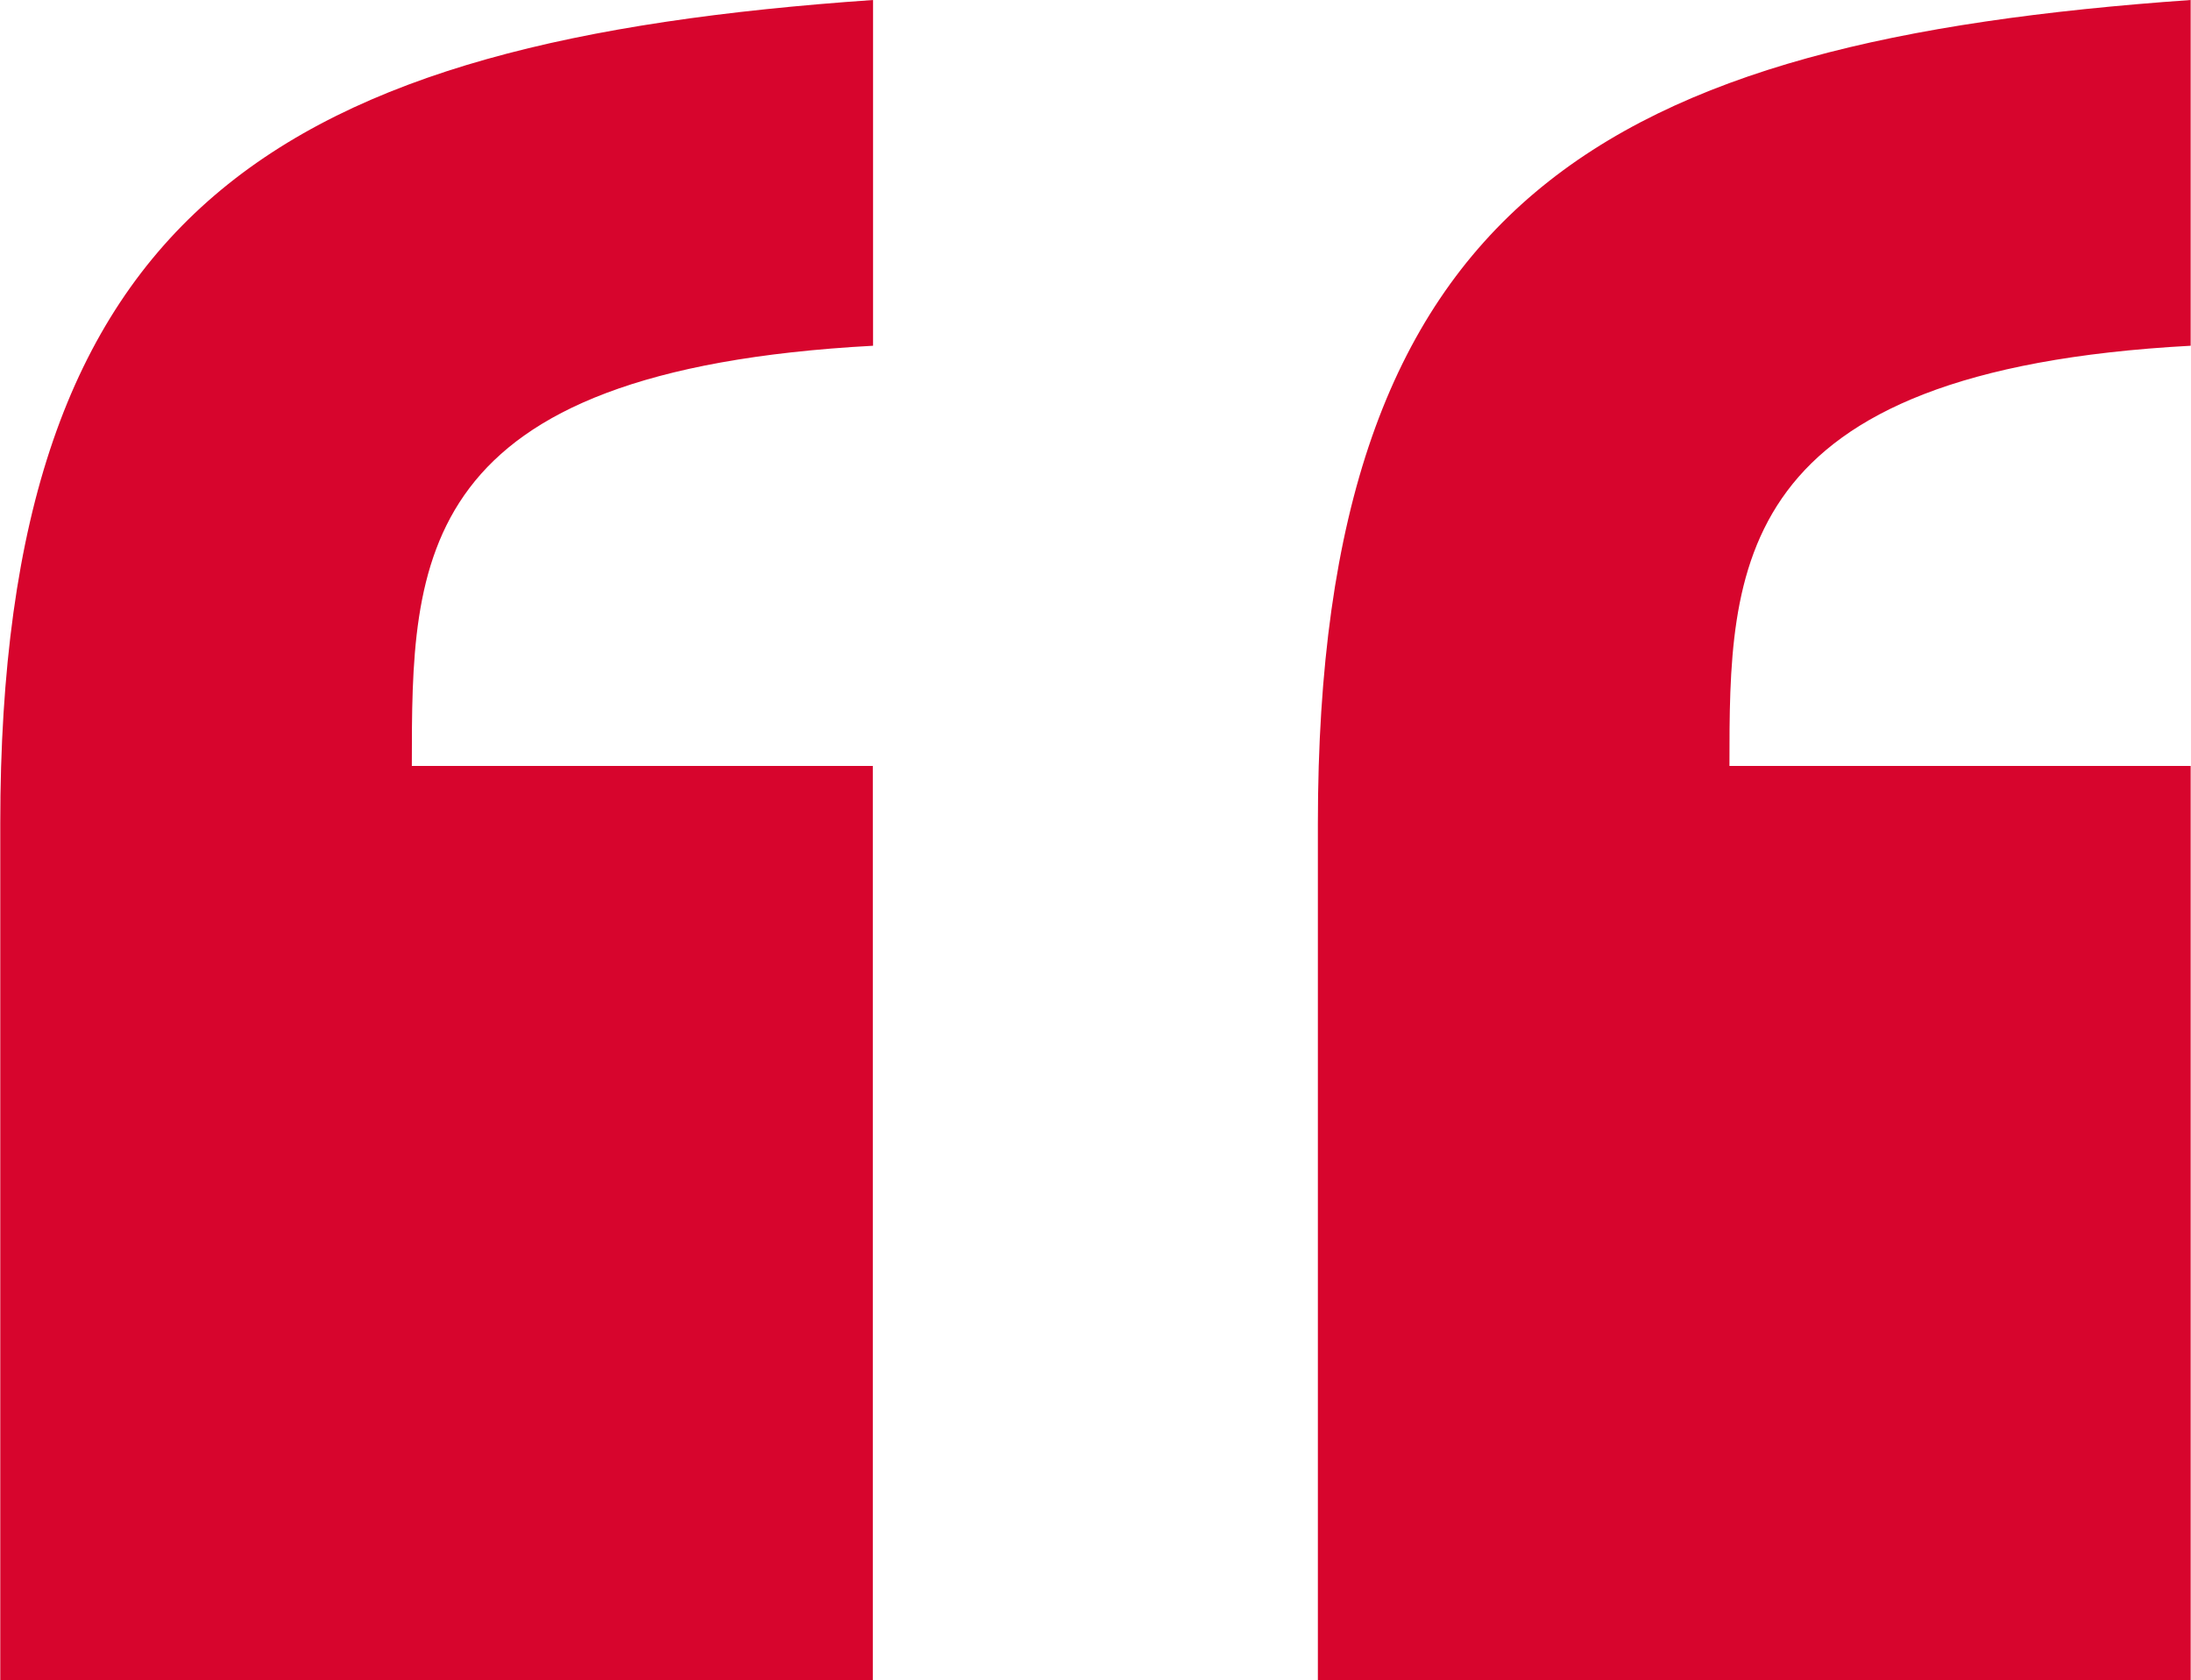 <svg xmlns="http://www.w3.org/2000/svg" width="33.889" height="25.99" viewBox="0 0 33.889 25.99"><path d="M215.7-231.71v-14.142H208.57c0-3.185,0-6.115,7.134-6.5V-257.7c-9.173.637-13.5,3.185-13.5,12.74v13.25Zm20.384,0v-14.142h-7.134c0-3.058,0-6.115,7.134-6.5V-257.7c-9.045.637-13.5,3.058-13.5,12.74v13.25Z" transform="translate(-202.2 257.7)" fill="#d7052d"/></svg>